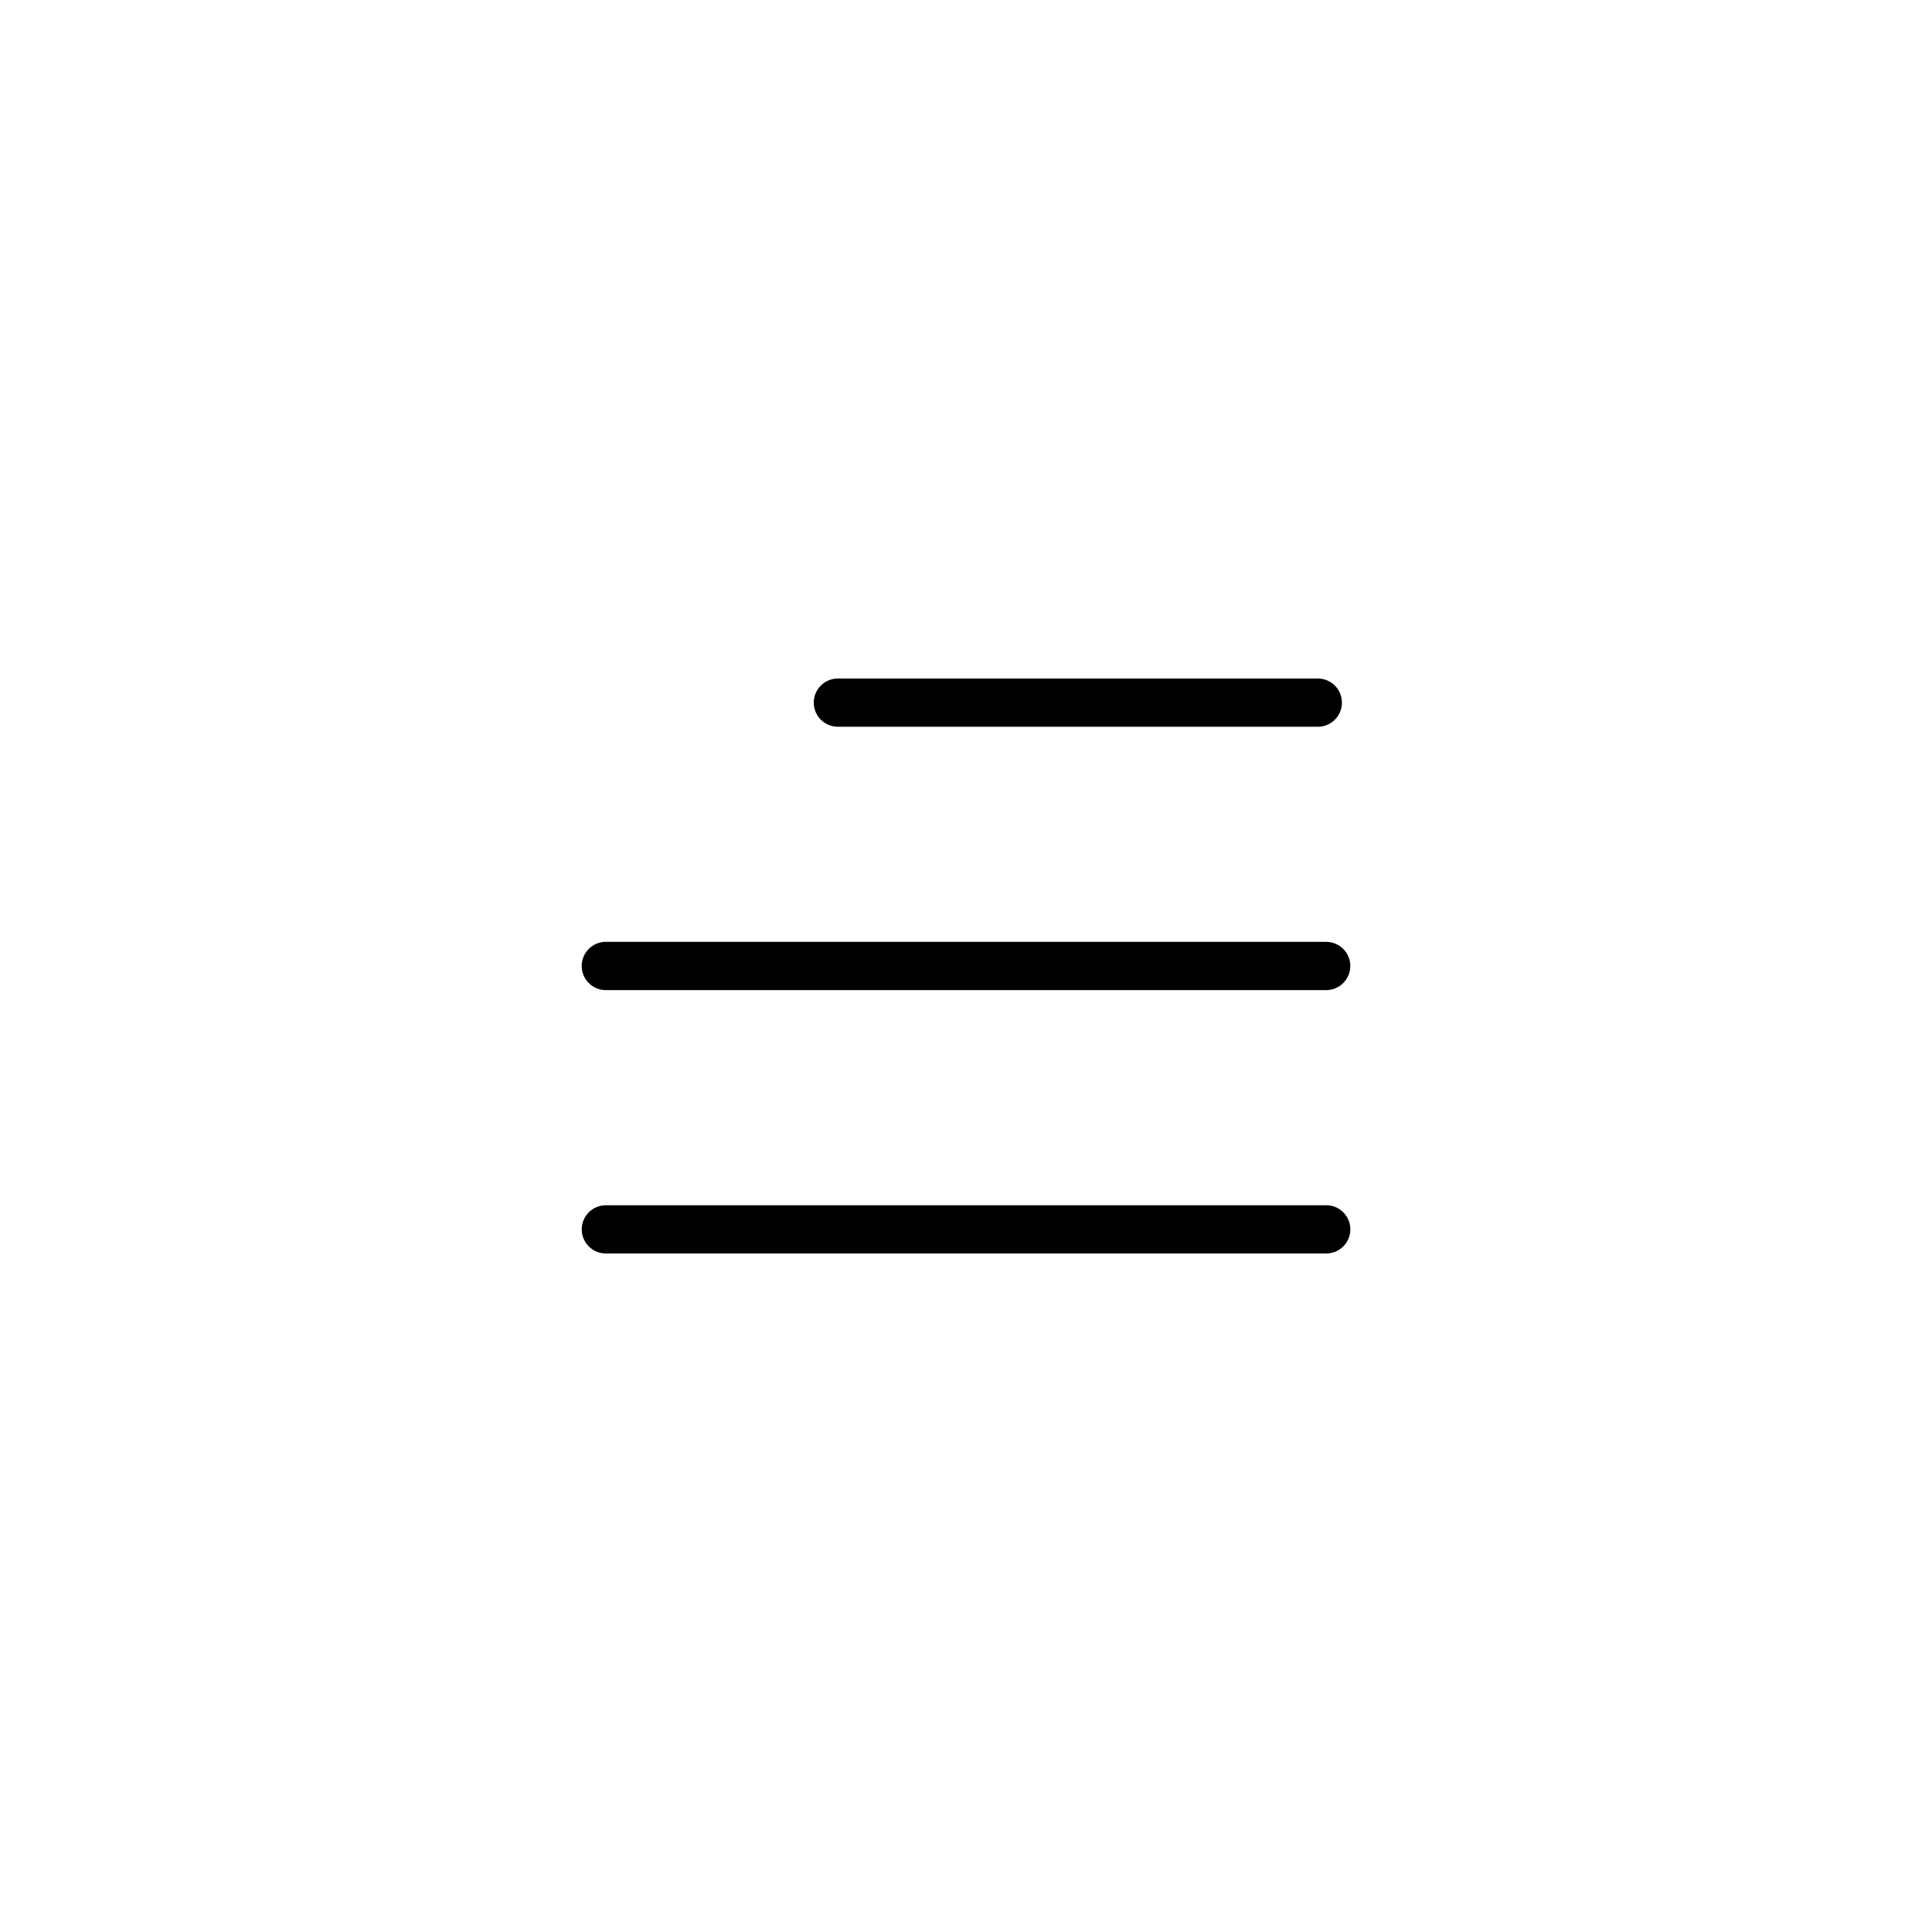 <?xml version="1.0" encoding="UTF-8"?>
<!-- Uploaded to: SVG Repo, www.svgrepo.com, Generator: SVG Repo Mixer Tools -->
<svg fill="#000000" width="800px" height="800px" version="1.1" viewBox="144 144 512 512" xmlns="http://www.w3.org/2000/svg">
 <g>
  <path d="m495.45 463.4h-190.89c-3.531 0-6.394 2.863-6.394 6.394s2.863 6.394 6.394 6.394h190.9c3.531 0 6.394-2.863 6.394-6.394s-2.863-6.394-6.398-6.394z"/>
  <path d="m366.05 336.6h127.18c3.531 0 6.394-2.863 6.394-6.394s-2.863-6.394-6.394-6.394h-127.18c-3.531 0-6.394 2.863-6.394 6.394s2.863 6.394 6.394 6.394z"/>
  <path d="m304.55 406.39h190.9c3.531 0 6.394-2.863 6.394-6.394s-2.863-6.394-6.394-6.394l-190.9-0.004c-3.531 0-6.394 2.863-6.394 6.394-0.004 3.535 2.863 6.398 6.394 6.398z"/>
 </g>
</svg>